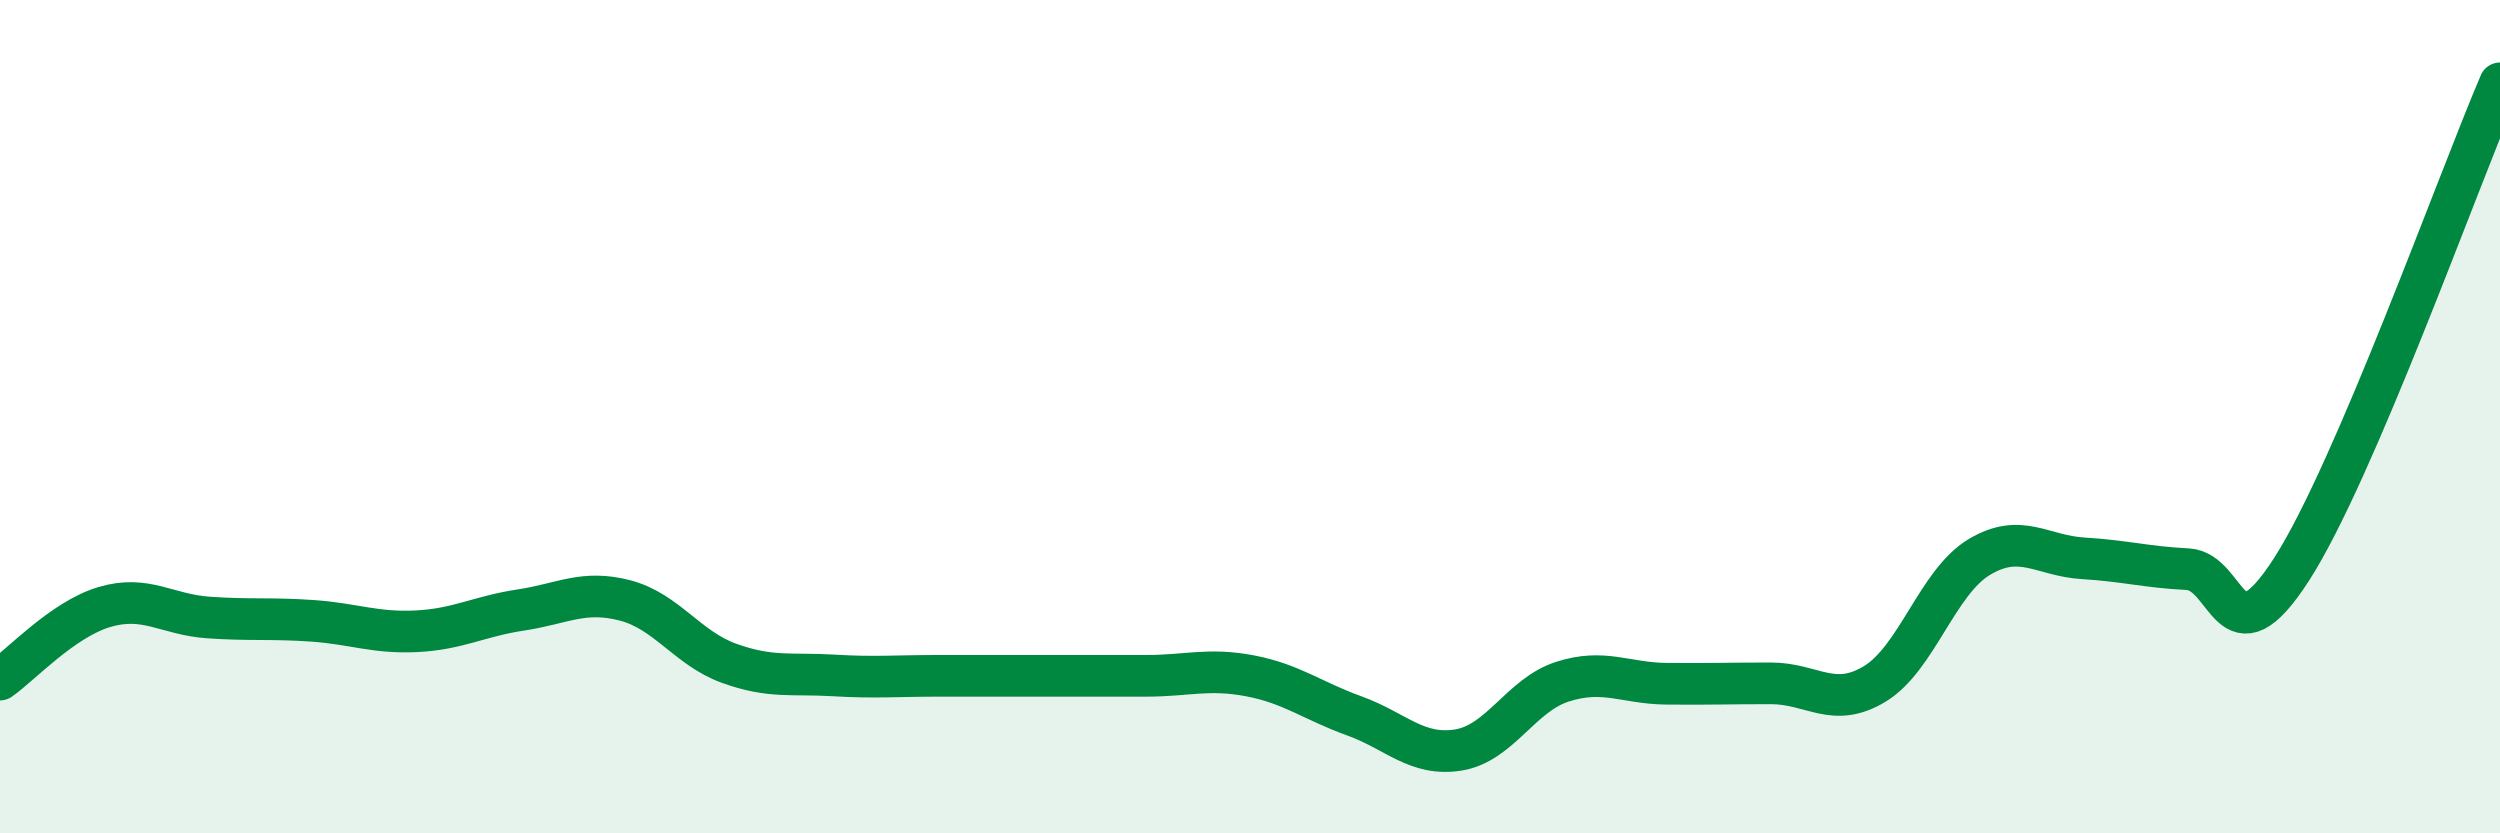 
    <svg width="60" height="20" viewBox="0 0 60 20" xmlns="http://www.w3.org/2000/svg">
      <path
        d="M 0,16.31 C 0.5,15.96 1.5,14.87 2.5,14.57 C 3.5,14.27 4,14.75 5,14.82 C 6,14.89 6.5,14.83 7.5,14.9 C 8.5,14.97 9,15.2 10,15.15 C 11,15.1 11.5,14.79 12.5,14.64 C 13.5,14.49 14,14.15 15,14.41 C 16,14.67 16.5,15.56 17.5,15.92 C 18.5,16.28 19,16.15 20,16.21 C 21,16.27 21.5,16.22 22.5,16.22 C 23.5,16.22 24,16.22 25,16.22 C 26,16.22 26.5,16.22 27.5,16.22 C 28.5,16.22 29,16.03 30,16.22 C 31,16.41 31.5,16.82 32.5,17.18 C 33.5,17.54 34,18.16 35,18 C 36,17.84 36.5,16.68 37.5,16.36 C 38.5,16.04 39,16.4 40,16.41 C 41,16.42 41.5,16.4 42.5,16.4 C 43.5,16.4 44,17.02 45,16.41 C 46,15.8 46.5,13.97 47.5,13.37 C 48.5,12.77 49,13.34 50,13.4 C 51,13.46 51.5,13.61 52.5,13.66 C 53.5,13.71 53.5,15.99 55,13.66 C 56.5,11.33 59,4.33 60,2L60 20L0 20Z"
        fill="#008740"
        opacity="0.1"
        stroke-linecap="round"
        stroke-linejoin="round"
      />
      <path
        d="M 0,16.31 C 0.5,15.96 1.5,14.87 2.5,14.57 C 3.5,14.27 4,14.75 5,14.82 C 6,14.89 6.5,14.83 7.5,14.9 C 8.5,14.97 9,15.2 10,15.15 C 11,15.1 11.5,14.79 12.5,14.64 C 13.5,14.49 14,14.15 15,14.41 C 16,14.67 16.5,15.56 17.5,15.92 C 18.5,16.28 19,16.15 20,16.21 C 21,16.27 21.5,16.22 22.5,16.22 C 23.5,16.22 24,16.22 25,16.22 C 26,16.22 26.5,16.22 27.5,16.22 C 28.5,16.22 29,16.03 30,16.22 C 31,16.41 31.5,16.82 32.5,17.18 C 33.5,17.54 34,18.16 35,18 C 36,17.84 36.5,16.68 37.5,16.36 C 38.5,16.04 39,16.4 40,16.41 C 41,16.42 41.5,16.4 42.5,16.4 C 43.5,16.4 44,17.02 45,16.41 C 46,15.8 46.5,13.97 47.5,13.37 C 48.5,12.77 49,13.34 50,13.4 C 51,13.46 51.5,13.61 52.5,13.66 C 53.5,13.71 53.5,15.99 55,13.66 C 56.5,11.33 59,4.33 60,2"
        stroke="#008740"
        stroke-width="1"
        fill="none"
        stroke-linecap="round"
        stroke-linejoin="round"
      />
    </svg>
  
